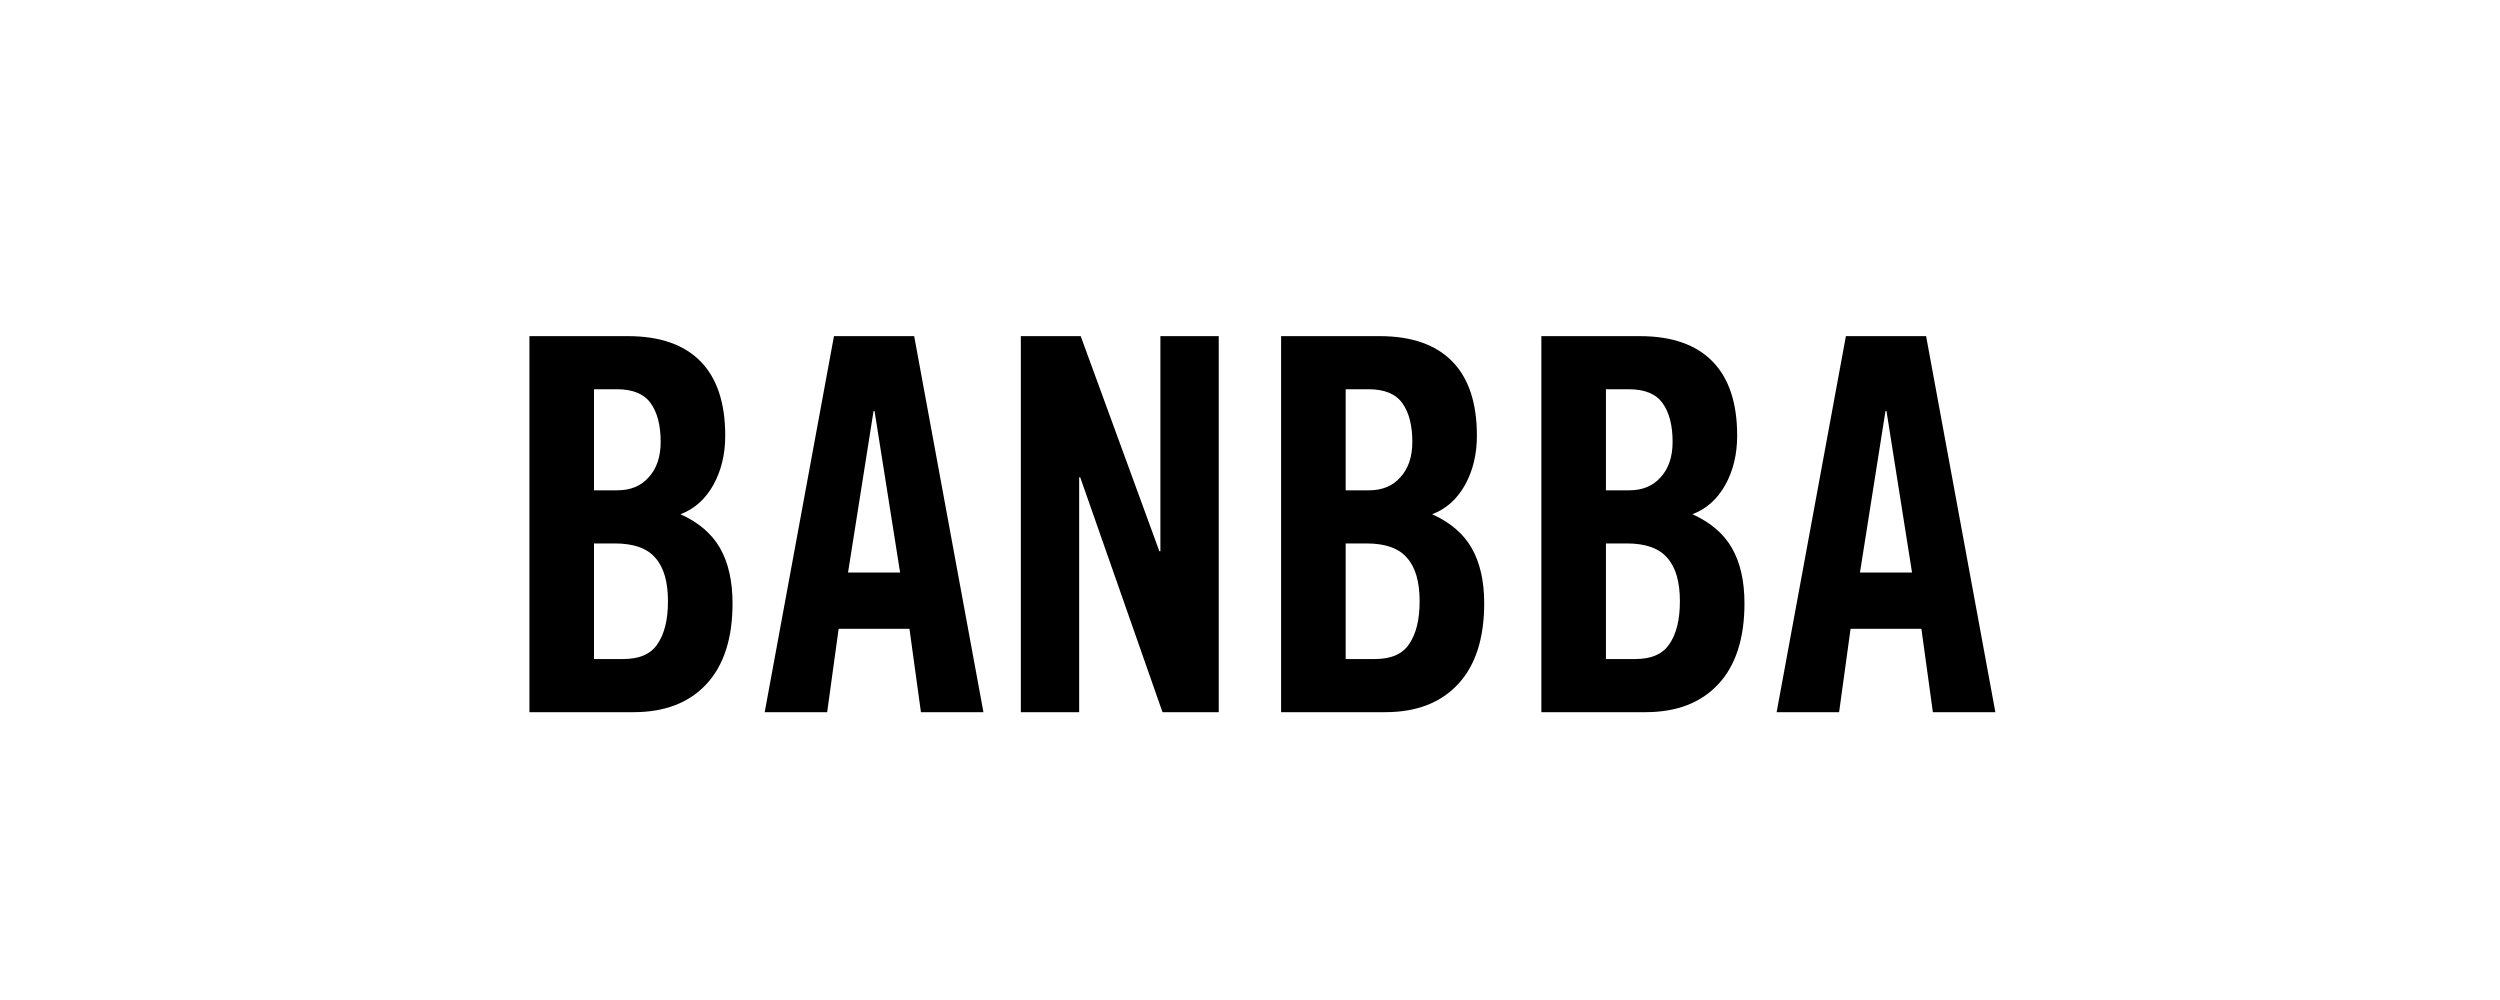 <svg version="1.0" preserveAspectRatio="xMidYMid meet" height="40" viewBox="0 0 75 30" zoomAndPan="magnify" width="100" xmlns:xlink="http://www.w3.org/1999/xlink" xmlns="http://www.w3.org/2000/svg"><defs><g></g></defs><g fill-opacity="1" fill="#000000"><g transform="translate(14.945, 21.365)"><g><path d="M 6.812 -8.297 C 6.812 -7.734 6.691 -7.238 6.453 -6.812 C 6.211 -6.383 5.883 -6.094 5.469 -5.938 C 6.008 -5.695 6.406 -5.359 6.656 -4.922 C 6.906 -4.484 7.031 -3.93 7.031 -3.266 C 7.031 -2.211 6.77 -1.406 6.25 -0.844 C 5.727 -0.281 5 0 4.062 0 L 0.938 0 L 0.938 -11.281 L 3.891 -11.281 C 4.859 -11.281 5.586 -11.023 6.078 -10.516 C 6.566 -10.016 6.812 -9.273 6.812 -8.297 Z M 4.875 -8.109 C 4.875 -8.609 4.773 -8.992 4.578 -9.266 C 4.379 -9.547 4.039 -9.688 3.562 -9.688 L 2.875 -9.688 L 2.875 -6.656 L 3.578 -6.656 C 3.973 -6.656 4.285 -6.785 4.516 -7.047 C 4.754 -7.305 4.875 -7.66 4.875 -8.109 Z M 5.094 -3.328 C 5.094 -3.91 4.969 -4.344 4.719 -4.625 C 4.477 -4.914 4.07 -5.062 3.5 -5.062 L 2.875 -5.062 L 2.875 -1.594 L 3.75 -1.594 C 4.238 -1.594 4.582 -1.742 4.781 -2.047 C 4.988 -2.348 5.094 -2.773 5.094 -3.328 Z M 5.094 -3.328"></path></g></g></g><g fill-opacity="1" fill="#000000"><g transform="translate(22.753, 21.365)"><g><path d="M 4.875 0 L 4.531 -2.5 L 2.406 -2.5 L 2.062 0 L 0.188 0 L 2.266 -11.281 L 4.672 -11.281 L 6.75 0 Z M 4.25 -4.188 L 3.484 -9.031 L 3.453 -9.031 L 2.688 -4.188 Z M 4.25 -4.188"></path></g></g></g><g fill-opacity="1" fill="#000000"><g transform="translate(29.687, 21.365)"><g><path d="M 5.125 -4.828 L 5.125 -11.281 L 6.875 -11.281 L 6.875 0 L 5.188 0 L 2.719 -7.047 L 2.688 -7.047 L 2.688 0 L 0.938 0 L 0.938 -11.281 L 2.734 -11.281 L 5.094 -4.828 Z M 5.125 -4.828"></path></g></g></g><g fill-opacity="1" fill="#000000"><g transform="translate(37.495, 21.365)"><g><path d="M 6.812 -8.297 C 6.812 -7.734 6.691 -7.238 6.453 -6.812 C 6.211 -6.383 5.883 -6.094 5.469 -5.938 C 6.008 -5.695 6.406 -5.359 6.656 -4.922 C 6.906 -4.484 7.031 -3.93 7.031 -3.266 C 7.031 -2.211 6.77 -1.406 6.25 -0.844 C 5.727 -0.281 5 0 4.062 0 L 0.938 0 L 0.938 -11.281 L 3.891 -11.281 C 4.859 -11.281 5.586 -11.023 6.078 -10.516 C 6.566 -10.016 6.812 -9.273 6.812 -8.297 Z M 4.875 -8.109 C 4.875 -8.609 4.773 -8.992 4.578 -9.266 C 4.379 -9.547 4.039 -9.688 3.562 -9.688 L 2.875 -9.688 L 2.875 -6.656 L 3.578 -6.656 C 3.973 -6.656 4.285 -6.785 4.516 -7.047 C 4.754 -7.305 4.875 -7.66 4.875 -8.109 Z M 5.094 -3.328 C 5.094 -3.91 4.969 -4.344 4.719 -4.625 C 4.477 -4.914 4.07 -5.062 3.5 -5.062 L 2.875 -5.062 L 2.875 -1.594 L 3.75 -1.594 C 4.238 -1.594 4.582 -1.742 4.781 -2.047 C 4.988 -2.348 5.094 -2.773 5.094 -3.328 Z M 5.094 -3.328"></path></g></g></g><g fill-opacity="1" fill="#000000"><g transform="translate(45.303, 21.365)"><g><path d="M 6.812 -8.297 C 6.812 -7.734 6.691 -7.238 6.453 -6.812 C 6.211 -6.383 5.883 -6.094 5.469 -5.938 C 6.008 -5.695 6.406 -5.359 6.656 -4.922 C 6.906 -4.484 7.031 -3.93 7.031 -3.266 C 7.031 -2.211 6.77 -1.406 6.25 -0.844 C 5.727 -0.281 5 0 4.062 0 L 0.938 0 L 0.938 -11.281 L 3.891 -11.281 C 4.859 -11.281 5.586 -11.023 6.078 -10.516 C 6.566 -10.016 6.812 -9.273 6.812 -8.297 Z M 4.875 -8.109 C 4.875 -8.609 4.773 -8.992 4.578 -9.266 C 4.379 -9.547 4.039 -9.688 3.562 -9.688 L 2.875 -9.688 L 2.875 -6.656 L 3.578 -6.656 C 3.973 -6.656 4.285 -6.785 4.516 -7.047 C 4.754 -7.305 4.875 -7.66 4.875 -8.109 Z M 5.094 -3.328 C 5.094 -3.91 4.969 -4.344 4.719 -4.625 C 4.477 -4.914 4.07 -5.062 3.5 -5.062 L 2.875 -5.062 L 2.875 -1.594 L 3.75 -1.594 C 4.238 -1.594 4.582 -1.742 4.781 -2.047 C 4.988 -2.348 5.094 -2.773 5.094 -3.328 Z M 5.094 -3.328"></path></g></g></g><g fill-opacity="1" fill="#000000"><g transform="translate(53.111, 21.365)"><g><path d="M 4.875 0 L 4.531 -2.5 L 2.406 -2.5 L 2.062 0 L 0.188 0 L 2.266 -11.281 L 4.672 -11.281 L 6.75 0 Z M 4.25 -4.188 L 3.484 -9.031 L 3.453 -9.031 L 2.688 -4.188 Z M 4.25 -4.188"></path></g></g></g></svg>